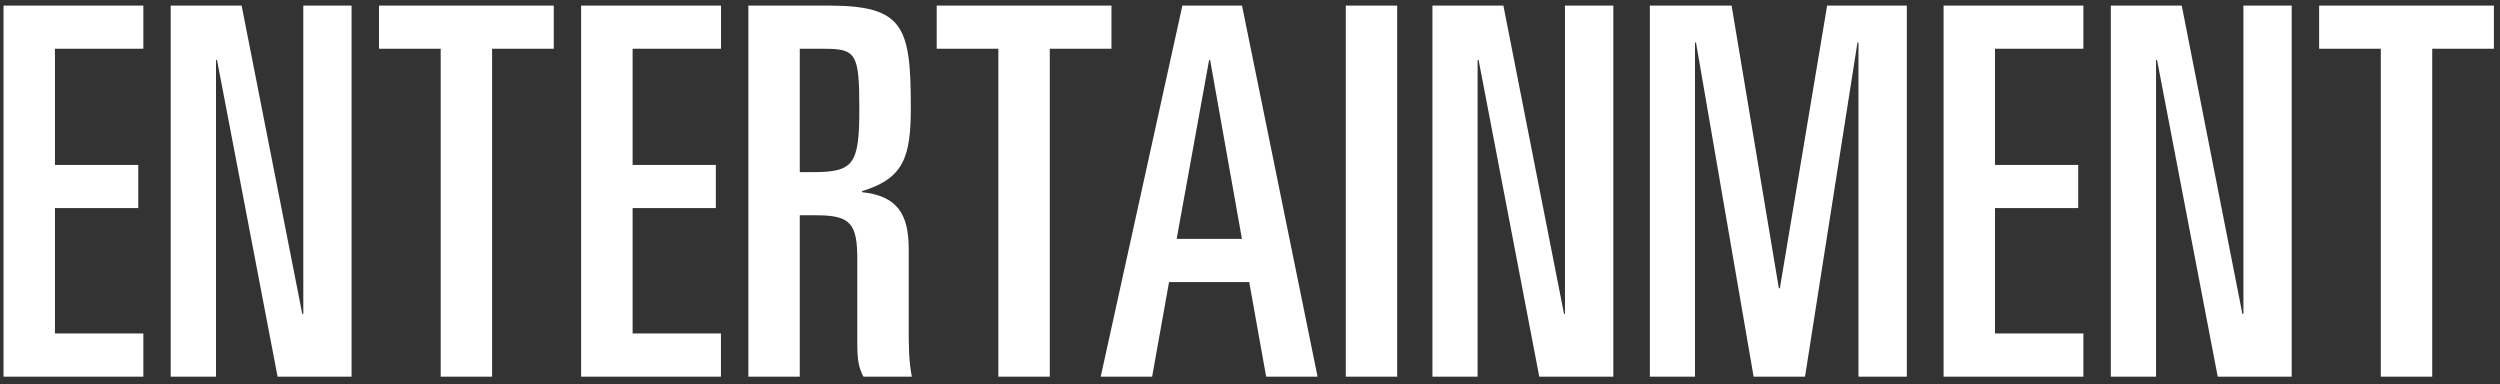 <svg width="319" height="49" viewBox="0 0 319 49" fill="none" xmlns="http://www.w3.org/2000/svg">
<rect x="0" y="0" width="319" height="49" fill="#333333" stroke="none"/>
<path d="M0.451 48.062H18.291V42.552H7.011V26.552H17.641V21.042H7.011V6.222H18.291V0.712H0.451V48.062ZM21.791 48.062H27.561V7.662H27.691L35.421 48.062H44.861V0.712H38.701V40.062H38.571L30.831 0.712H21.781V48.062H21.791ZM48.361 6.222H56.231V48.062H62.791V6.222H70.661V0.712H48.361V6.222ZM74.151 48.062H91.991V42.552H80.721V26.552H91.341V21.042H80.721V6.222H92.001V0.712H74.151V48.062ZM95.491 48.062H102.051V27.472H104.281C108.611 27.472 109.391 28.652 109.391 33.112V43.802C109.391 45.702 109.521 46.882 110.181 48.062H116.351C115.951 46.092 115.951 43.732 115.951 42.032V31.732C115.951 27.272 114.441 24.982 109.991 24.522V24.392C115.371 22.752 116.221 20.002 116.221 13.632C116.221 3.272 115.241 0.712 105.661 0.712H95.491V48.062ZM102.051 6.222H105.191C109.261 6.222 109.651 6.882 109.651 13.892C109.651 20.972 108.931 21.962 103.751 21.962H102.051V6.222ZM119.521 6.222H127.391V48.062H133.951V6.222H141.821V0.712H119.521V6.222ZM140.451 48.062H147.011L149.171 35.992H159.401L161.561 48.062H168.121L158.481 0.712H150.871L140.451 48.062ZM154.281 7.662H154.411L158.471 30.482H150.141L154.281 7.662ZM171.721 48.062H178.281V0.712H171.721V48.062ZM182.771 48.062H188.541V7.662H188.671L196.411 48.062H205.861V0.712H199.691V40.062H199.571L191.831 0.712H182.781V48.062H182.771ZM210.511 48.062H216.281V5.432H216.411L223.761 48.062H230.321L237.011 5.432H237.141V48.062H243.311V0.712H233.141L227.111 36.782H226.981L220.951 0.712H210.521V48.062H210.511ZM248.001 48.062H265.841V42.552H254.561V26.552H265.181V21.042H254.561V6.222H265.841V0.712H248.001V48.062ZM269.341 48.062H275.111V7.662H275.241L282.981 48.062H292.421V0.712H286.261V40.062H286.131L278.391 0.712H269.341V48.062ZM295.921 6.222H303.791V48.062H310.351V6.222H318.221V0.712H295.921V6.222Z" fill="white"/>
</svg>
